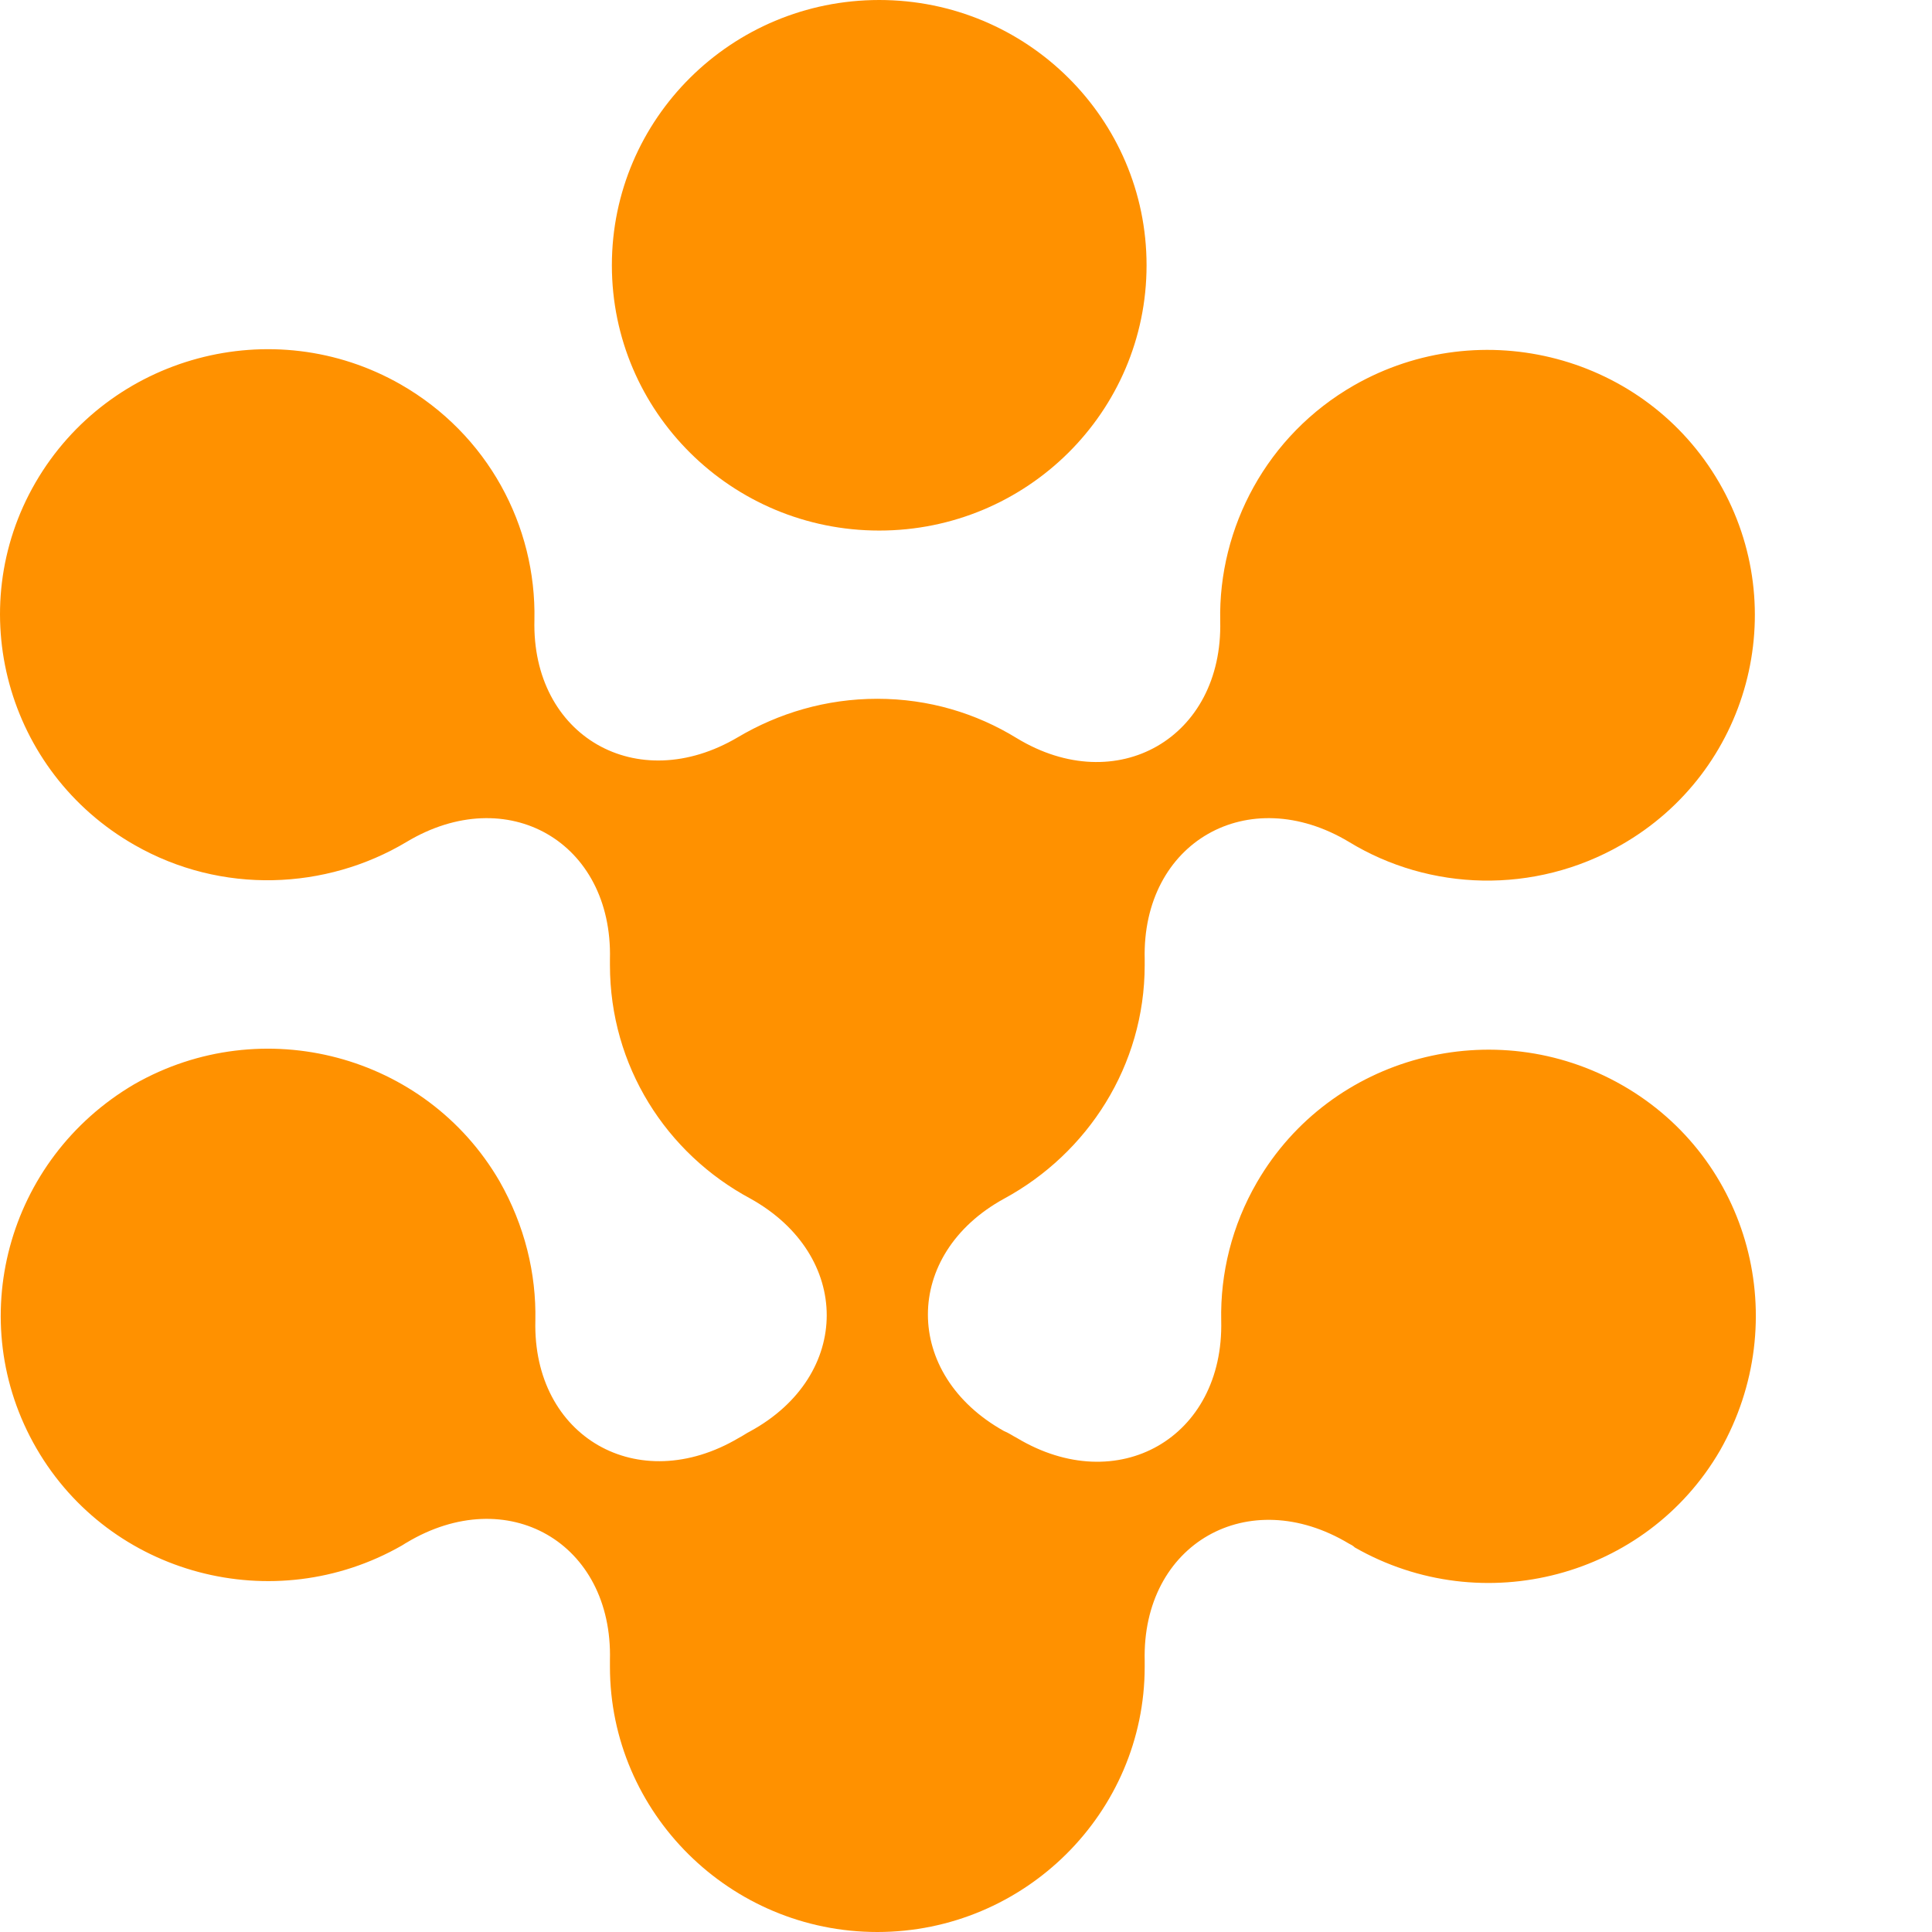 <svg viewBox="138.947 187.651 28.986 28.986" width="28.986" height="28.986"
    xmlns="http://www.w3.org/2000/svg">
    <defs></defs>
    <path
        d="M13.179 8.465C15.394 8.465 17.19 6.683 17.19 4.485C17.19 2.287 15.394 0.505 13.179 0.505C10.964 0.505 9.168 2.287 9.168 4.485C9.168 6.683 10.964 8.465 13.179 8.465Z"
        fill="#ff9100"
        transform="matrix(1, 0, 0, 1, 138.959, 187.146)"></path>
    <path
        d="M24.326 16.786C22.408 15.69 19.952 16.339 18.847 18.242C18.47 18.891 18.295 19.612 18.31 20.319C18.353 22.078 16.755 22.987 15.243 22.078C15.185 22.049 15.127 22.006 15.054 21.977C13.528 21.127 13.528 19.324 15.054 18.488C16.304 17.81 17.162 16.497 17.162 14.983C17.162 14.954 17.162 14.926 17.162 14.897C17.118 13.137 18.717 12.229 20.228 13.137C21.434 13.873 23.004 13.931 24.312 13.181C26.23 12.085 26.884 9.648 25.78 7.744C24.675 5.84 22.219 5.191 20.301 6.287C18.993 7.037 18.266 8.422 18.295 9.821C18.339 11.58 16.74 12.489 15.243 11.58C14.633 11.205 13.921 10.989 13.15 10.989C12.38 10.989 11.668 11.205 11.058 11.566C9.546 12.46 7.962 11.551 8.006 9.806C8.035 8.393 7.308 7.023 6 6.273C4.082 5.177 1.626 5.84 0.521 7.744C-0.583 9.648 0.085 12.085 2.004 13.181C3.312 13.931 4.881 13.858 6.087 13.137C7.599 12.229 9.183 13.137 9.139 14.897C9.139 14.926 9.139 14.954 9.139 14.983C9.139 16.497 9.982 17.81 11.247 18.488C12.773 19.338 12.773 21.141 11.247 21.977C11.188 22.006 11.13 22.049 11.072 22.078C9.561 22.973 7.977 22.064 8.02 20.319C8.035 19.612 7.86 18.891 7.483 18.228C6.378 16.324 3.922 15.675 2.004 16.771C0.085 17.896 -0.569 20.333 0.536 22.237C1.64 24.141 4.096 24.79 6.015 23.694C6.044 23.679 6.058 23.665 6.087 23.65C7.599 22.742 9.183 23.65 9.139 25.41C9.139 25.438 9.139 25.467 9.139 25.511C9.139 27.703 10.941 29.491 13.15 29.491C15.36 29.491 17.162 27.703 17.162 25.511C17.162 25.482 17.162 25.453 17.162 25.424C17.118 23.665 18.717 22.756 20.228 23.665C20.257 23.679 20.286 23.694 20.315 23.722C22.234 24.818 24.69 24.169 25.794 22.266C26.899 20.319 26.245 17.882 24.326 16.786Z"
        fill="#ff9100"
        transform="matrix(1, 0, 0, 1, 138.959, 187.146)"></path>
</svg>